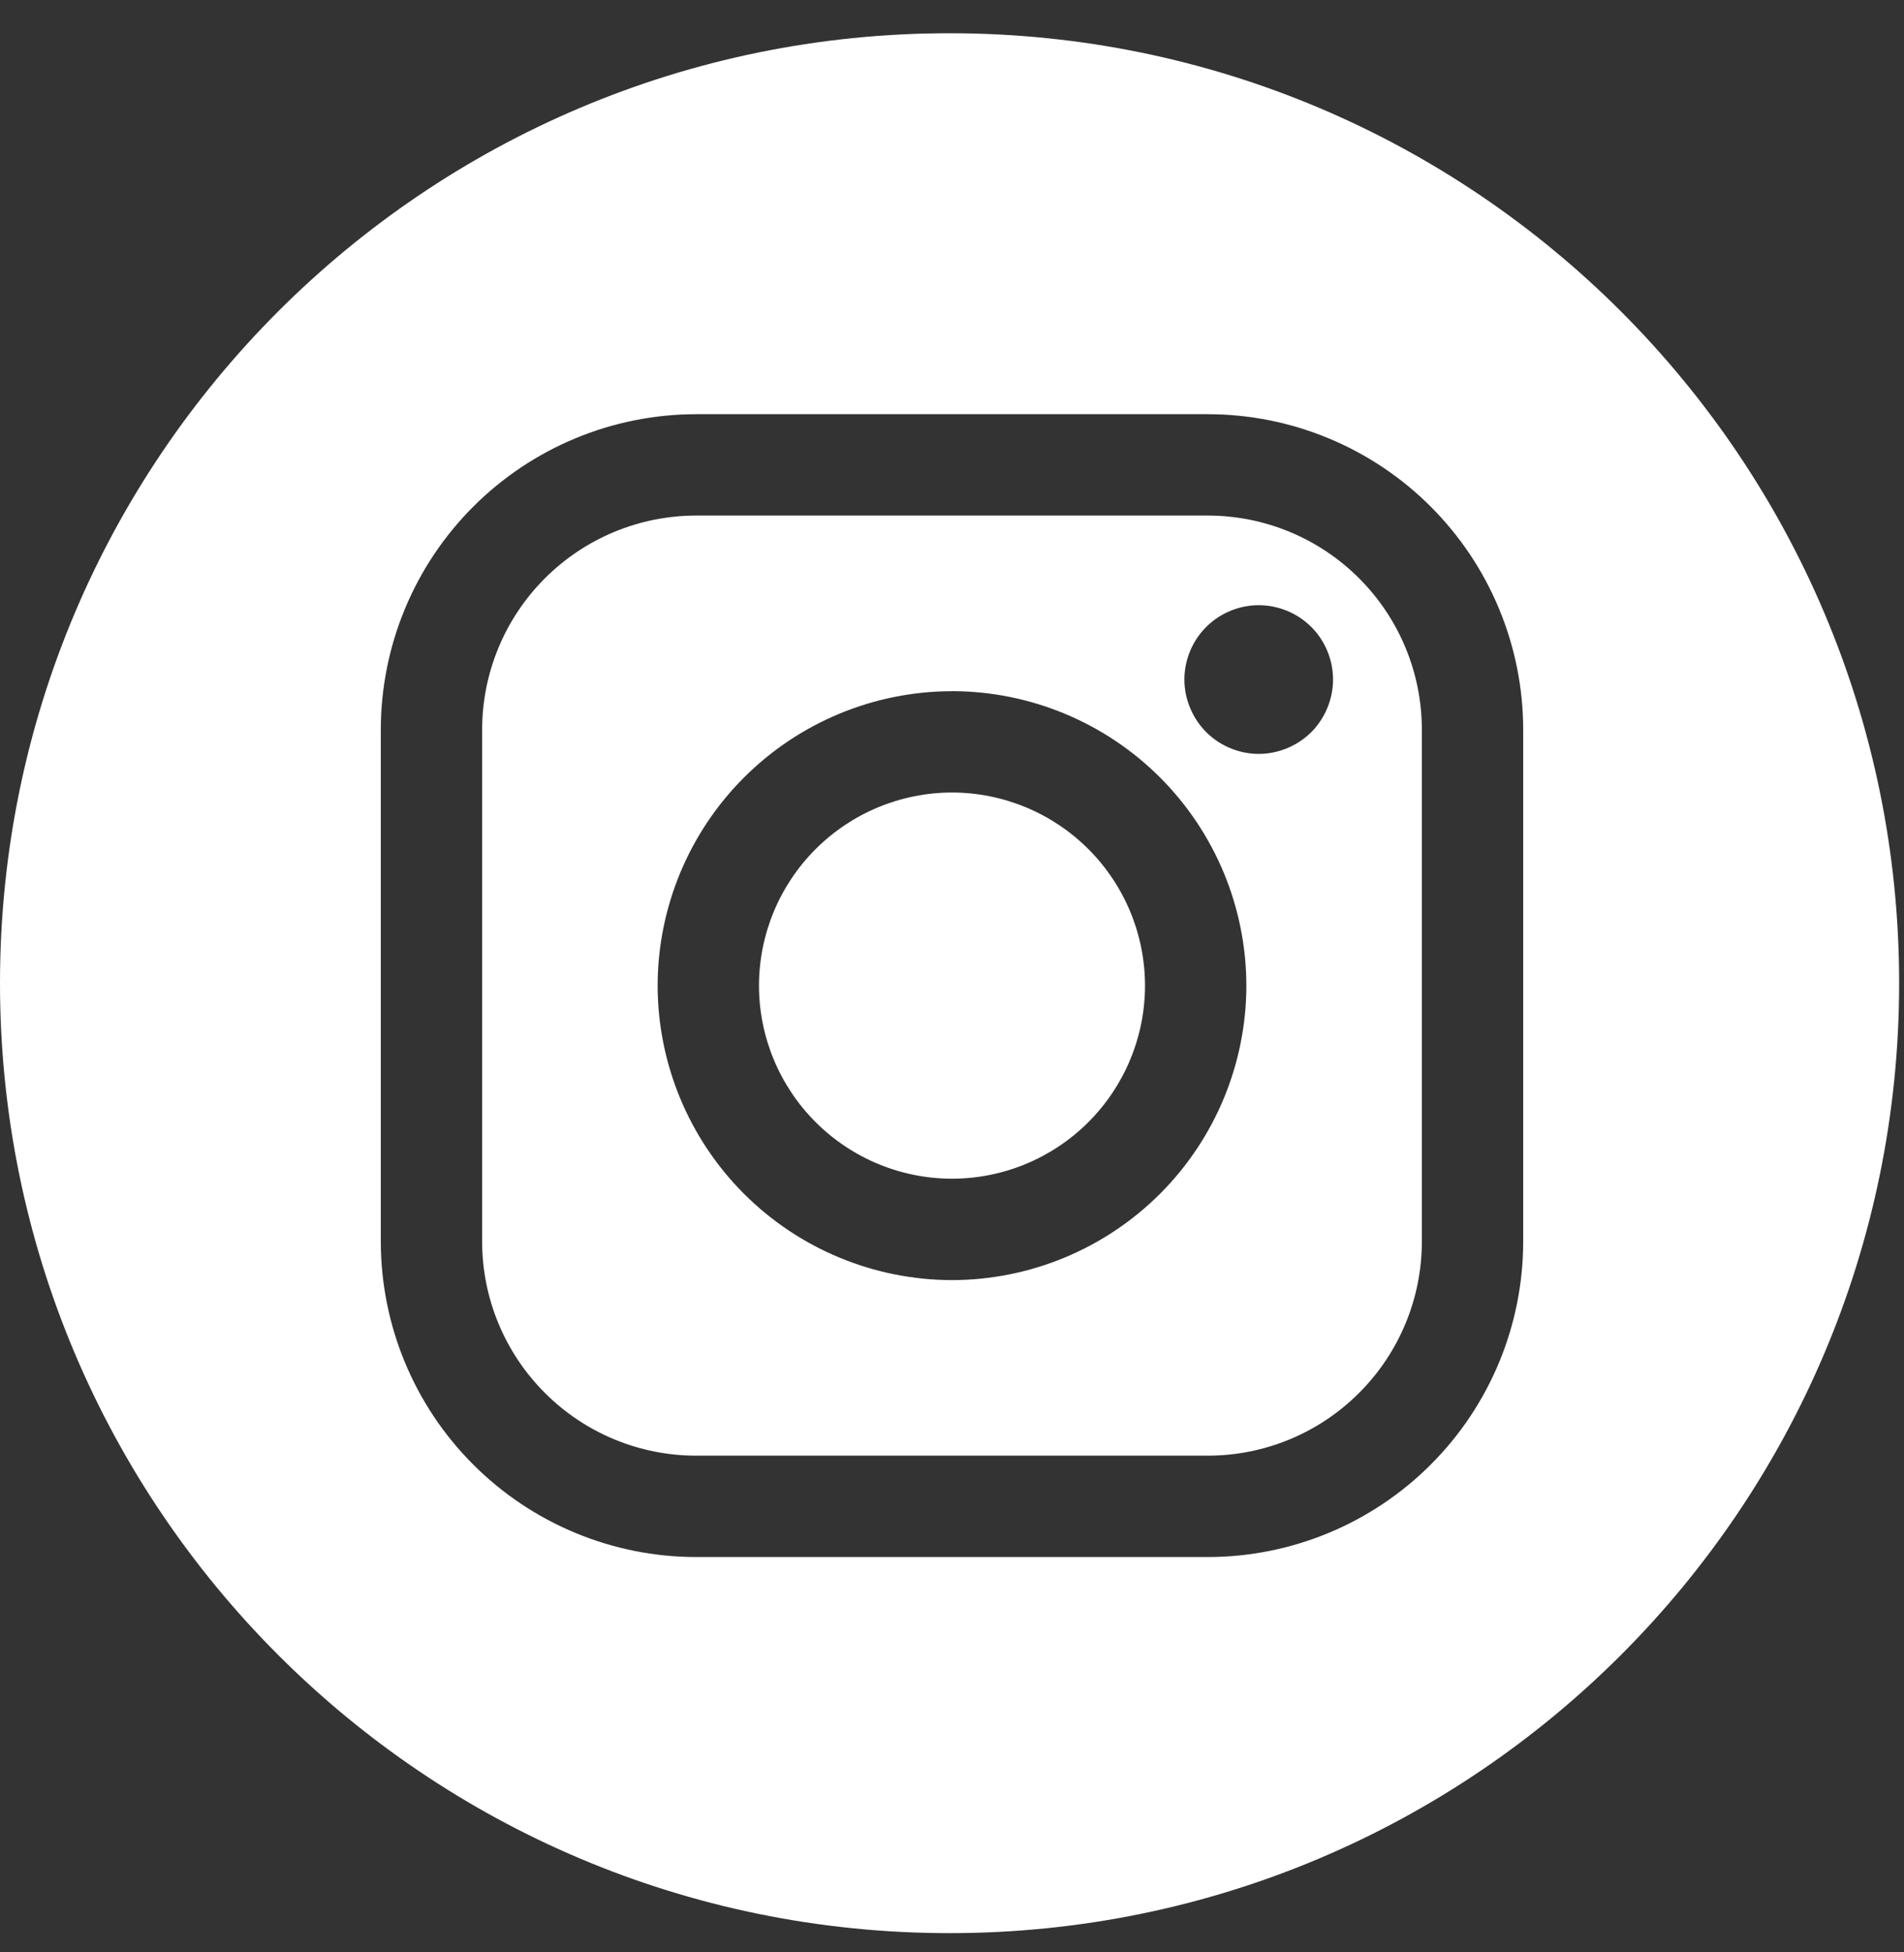 <svg xmlns="http://www.w3.org/2000/svg" width="40" height="41" viewBox="0 0 40 41" fill="none">
    <rect x="0" y="0" width="40" height="41" fill="#333333" stroke="none"/>
    <path d="M19.949 0.698C30.967 0.698 39.898 9.629 39.898 20.647C39.898 31.665 30.967 40.596 19.949 40.596C8.931 40.596 0 31.665 0 20.647C0 9.629 8.931 0.698 19.949 0.698ZM25.377 8.698H14.623C12.867 8.7 11.184 9.398 9.942 10.64C8.7 11.882 8.002 13.565 8 15.321V26.075C8.002 27.831 8.7 29.515 9.942 30.756C11.184 31.998 12.867 32.696 14.623 32.698H25.377C27.133 32.696 28.817 31.998 30.058 30.756C31.3 29.515 31.998 27.831 32 26.075V15.321C31.998 13.565 31.3 11.882 30.058 10.64C28.817 9.398 27.133 8.7 25.377 8.698ZM29.871 26.075C29.87 27.267 29.396 28.409 28.553 29.251C27.711 30.094 26.569 30.568 25.377 30.569H14.623C13.431 30.568 12.289 30.094 11.447 29.251C10.604 28.409 10.13 27.267 10.129 26.075V15.321C10.13 14.13 10.604 12.987 11.447 12.145C12.289 11.302 13.431 10.828 14.623 10.827H25.377C26.569 10.828 27.711 11.302 28.553 12.145C29.396 12.987 29.87 14.13 29.871 15.321V26.075ZM20 14.515C18.361 14.517 16.789 15.169 15.63 16.328C14.47 17.487 13.818 19.059 13.816 20.698C13.818 22.337 14.47 23.909 15.629 25.069C16.789 26.228 18.36 26.88 20 26.882C21.64 26.88 23.211 26.228 24.371 25.069C25.53 23.909 26.182 22.337 26.184 20.698C26.182 19.058 25.53 17.487 24.371 16.327C23.211 15.168 21.64 14.516 20 14.514V14.515ZM20 24.753C18.925 24.752 17.894 24.324 17.134 23.564C16.374 22.804 15.946 21.773 15.945 20.698C15.946 19.623 16.374 18.592 17.134 17.832C17.894 17.072 18.925 16.644 20 16.643C21.075 16.644 22.106 17.072 22.866 17.832C23.626 18.592 24.054 19.623 24.055 20.698C24.054 21.773 23.626 22.804 22.866 23.564C22.106 24.324 21.075 24.752 20 24.753ZM26.444 12.709C26.034 12.709 25.63 12.875 25.341 13.166C25.049 13.456 24.882 13.858 24.882 14.27C24.882 14.68 25.05 15.083 25.341 15.375C25.631 15.665 26.033 15.832 26.444 15.832C26.855 15.832 27.257 15.664 27.548 15.375C27.839 15.083 28.005 14.68 28.005 14.27C28.005 13.858 27.839 13.455 27.548 13.166C27.255 12.874 26.858 12.71 26.444 12.709Z" fill="white"/>
</svg>